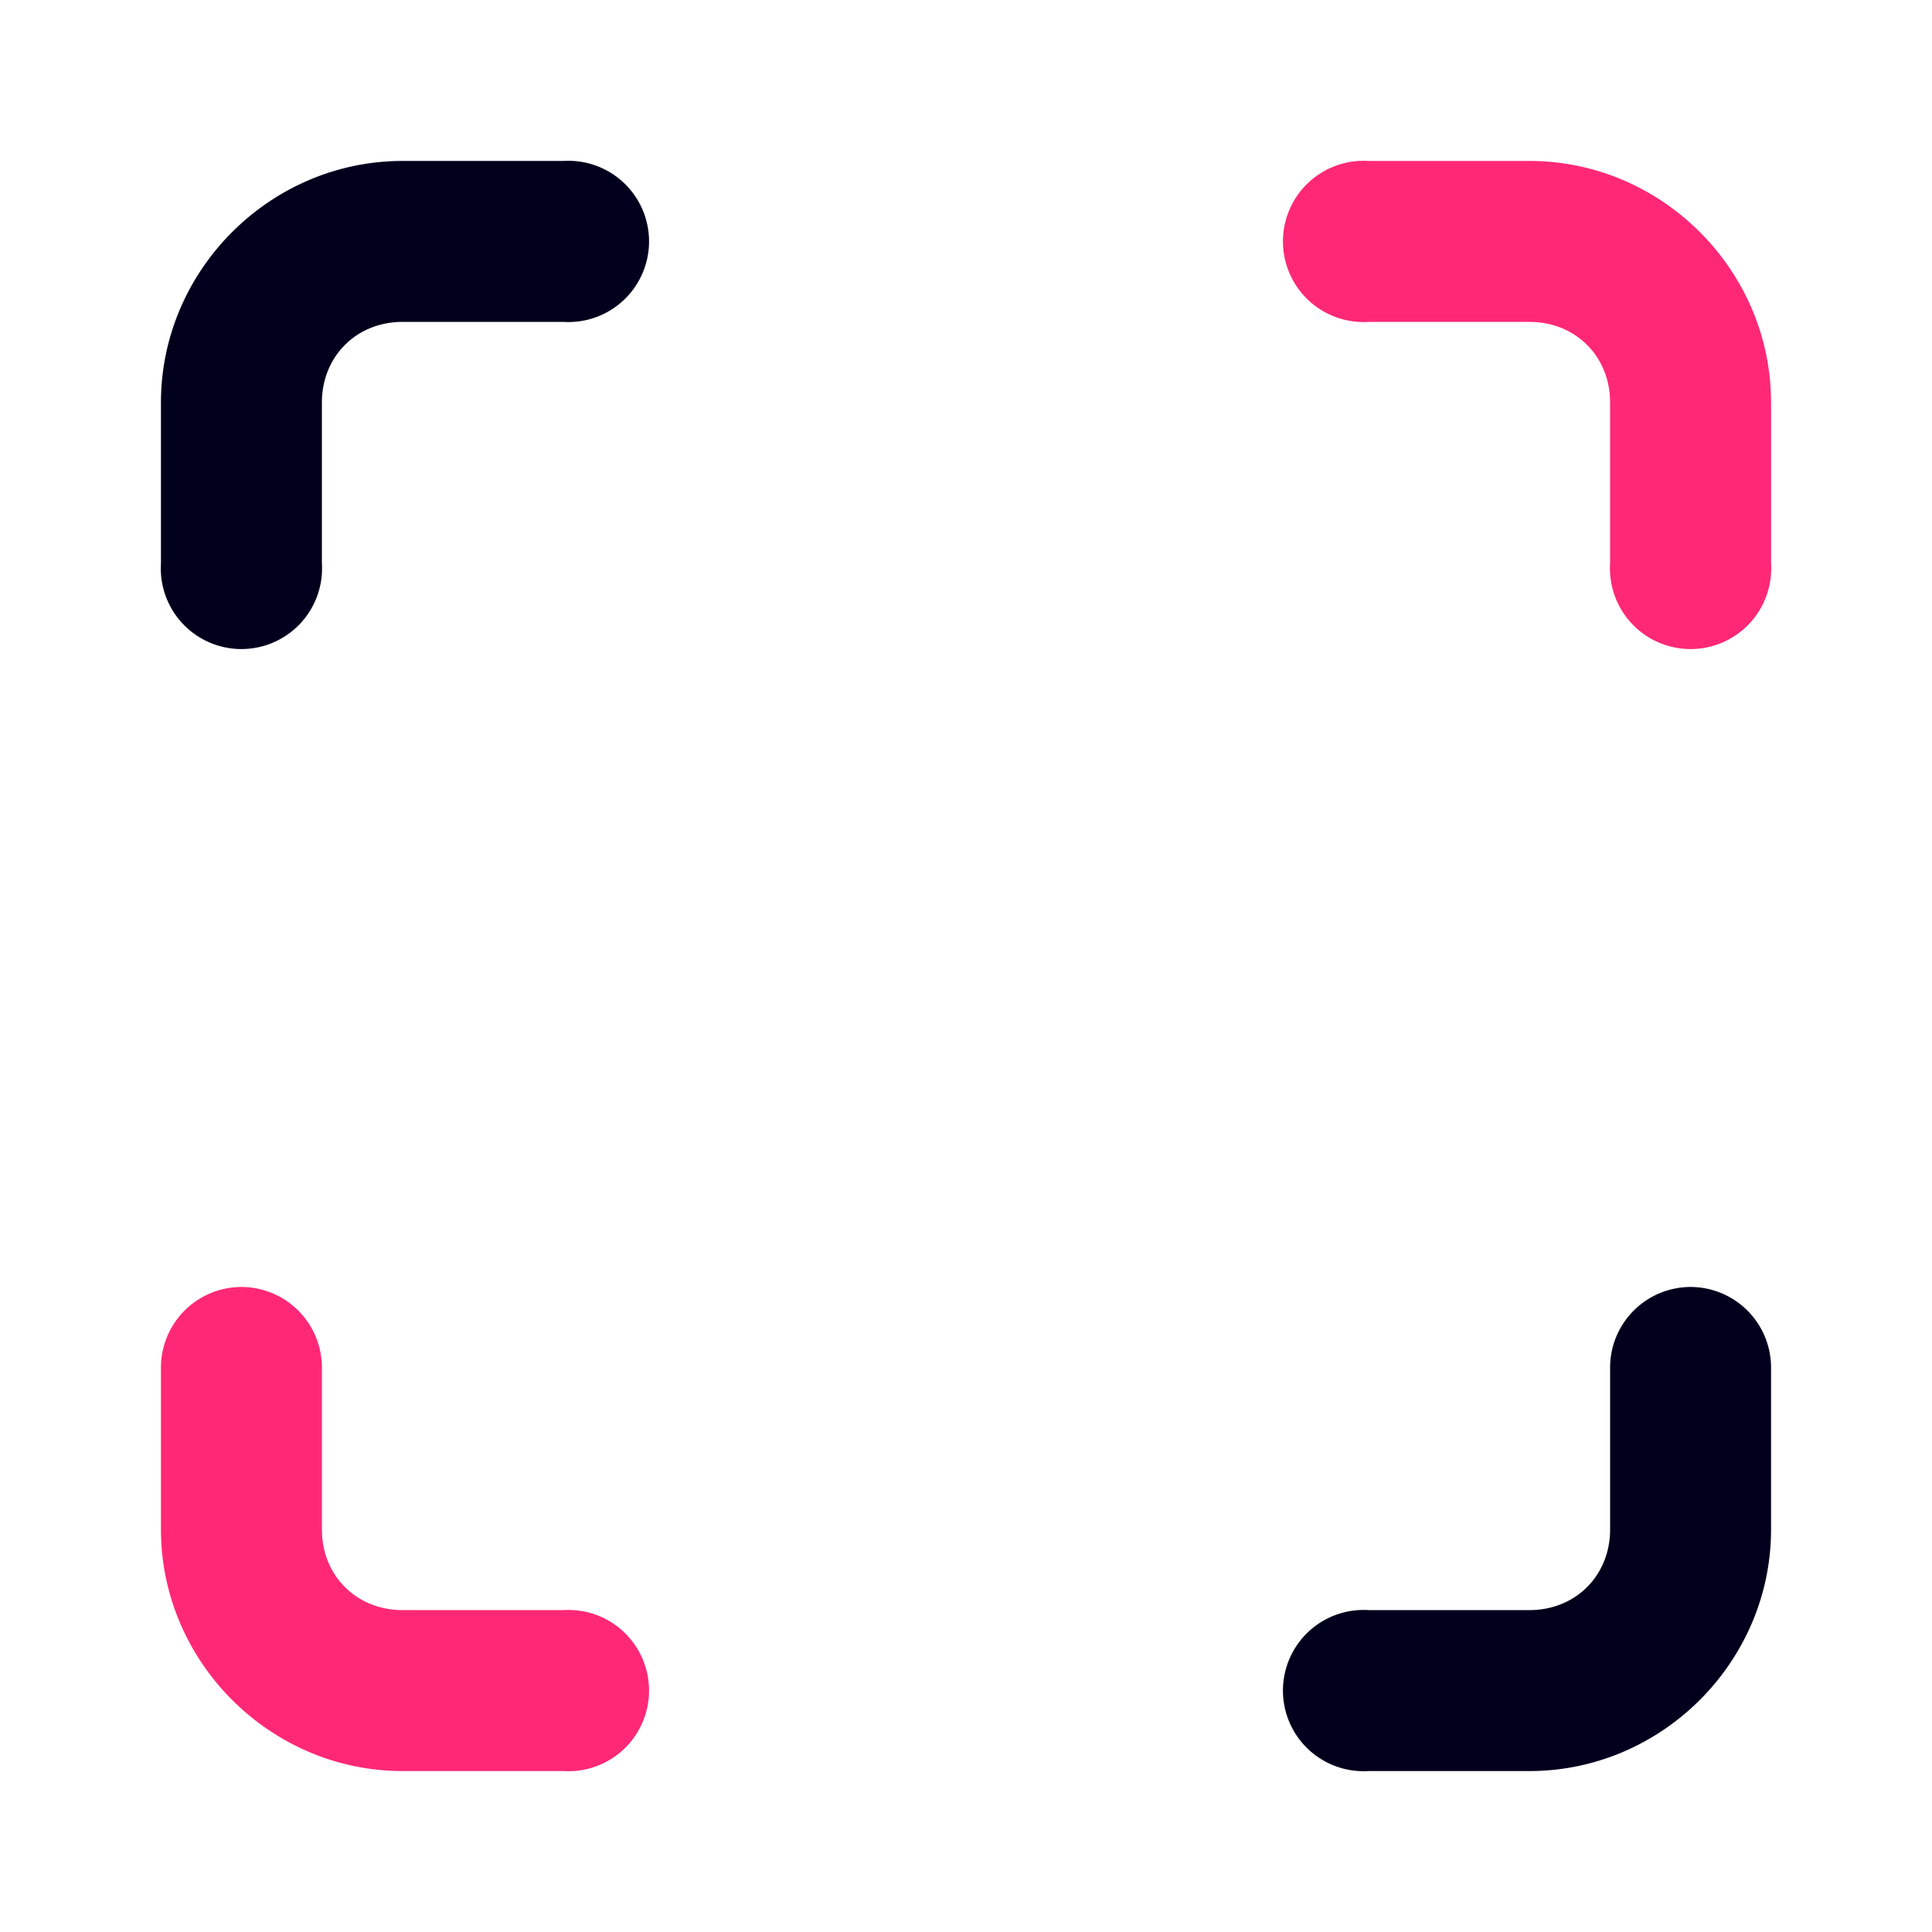 <?xml version="1.0" ?>
<svg width="800px" height="800px" viewBox="0 0 6.35 6.35" id="svg8" version="1.1" xmlns="http://www.w3.org/2000/svg" xmlns:cc="http://creativecommons.org/ns#" xmlns:dc="http://purl.org/dc/elements/1.1/" xmlns:rdf="http://www.w3.org/1999/02/22-rdf-syntax-ns#" xmlns:svg="http://www.w3.org/2000/svg"><defs id="defs2"/><path d="m 1.323,0.529 c -0.435,0 -0.794,0.359 -0.794,0.794 v 0.529 a 0.265,0.265 0 1 0 0.529,0 V 1.323 c 0,-0.151 0.113,-0.265 0.265,-0.265 h 0.529 a 0.265,0.265 0 1 0 0,-0.529 z" id="path1803" style="color:#000000;font-style:normal;font-variant:normal;font-weight:normal;font-stretch:normal;font-size:medium;line-height:normal;font-family:sans-serif;font-variant-ligatures:normal;font-variant-position:normal;font-variant-caps:normal;font-variant-numeric:normal;font-variant-alternates:normal;font-feature-settings:normal;text-indent:0;text-align:start;text-decoration:none;text-decoration-line:none;text-decoration-style:solid;text-decoration-color:#000000;letter-spacing:normal;word-spacing:normal;text-transform:none;writing-mode:lr-tb;direction:ltr;text-orientation:mixed;dominant-baseline:auto;baseline-shift:baseline;text-anchor:start;white-space:normal;shape-padding:0;clip-rule:nonzero;display:inline;overflow:visible;visibility:visible;opacity:1;isolation:auto;mix-blend-mode:normal;color-interpolation:sRGB;color-interpolation-filters:linearRGB;solid-color:#000000;solid-opacity:1;vector-effect:none;fill:#00001d;fill-opacity:1;fill-rule:nonzero;stroke:none;stroke-width:0.529;stroke-linecap:round;stroke-linejoin:round;stroke-miterlimit:4;stroke-dasharray:none;stroke-dashoffset:204.094;stroke-opacity:1;paint-order:stroke fill markers;color-rendering:auto;image-rendering:auto;shape-rendering:auto;text-rendering:auto;enable-background:accumulate"/><path d="M 0.79,4.23 A 0.265,0.265 0 0 0 0.529,4.498 v 0.529 c 0,0.435 0.359,0.794 0.794,0.794 h 0.529 a 0.265,0.265 0 1 0 0,-0.529 H 1.323 c -0.151,0 -0.265,-0.113 -0.265,-0.265 V 4.498 A 0.265,0.265 0 0 0 0.79,4.23 Z" id="path1799" style="color:#000000;font-style:normal;font-variant:normal;font-weight:normal;font-stretch:normal;font-size:medium;line-height:normal;font-family:sans-serif;font-variant-ligatures:normal;font-variant-position:normal;font-variant-caps:normal;font-variant-numeric:normal;font-variant-alternates:normal;font-feature-settings:normal;text-indent:0;text-align:start;text-decoration:none;text-decoration-line:none;text-decoration-style:solid;text-decoration-color:#000000;letter-spacing:normal;word-spacing:normal;text-transform:none;writing-mode:lr-tb;direction:ltr;text-orientation:mixed;dominant-baseline:auto;baseline-shift:baseline;text-anchor:start;white-space:normal;shape-padding:0;clip-rule:nonzero;display:inline;overflow:visible;visibility:visible;opacity:1;isolation:auto;mix-blend-mode:normal;color-interpolation:sRGB;color-interpolation-filters:linearRGB;solid-color:#000000;solid-opacity:1;vector-effect:none;fill:#ff2876;fill-opacity:1;fill-rule:nonzero;stroke:none;stroke-width:0.529;stroke-linecap:round;stroke-linejoin:round;stroke-miterlimit:4;stroke-dasharray:none;stroke-dashoffset:204.094;stroke-opacity:1;paint-order:stroke fill markers;color-rendering:auto;image-rendering:auto;shape-rendering:auto;text-rendering:auto;enable-background:accumulate"/><path d="M 5.552,4.23 A 0.265,0.265 0 0 0 5.292,4.498 v 0.529 c 0,0.151 -0.113,0.265 -0.265,0.265 H 4.498 a 0.265,0.265 0 1 0 0,0.529 h 0.529 c 0.435,0 0.794,-0.359 0.794,-0.794 V 4.498 A 0.265,0.265 0 0 0 5.552,4.23 Z" id="path1795" style="color:#000000;font-style:normal;font-variant:normal;font-weight:normal;font-stretch:normal;font-size:medium;line-height:normal;font-family:sans-serif;font-variant-ligatures:normal;font-variant-position:normal;font-variant-caps:normal;font-variant-numeric:normal;font-variant-alternates:normal;font-feature-settings:normal;text-indent:0;text-align:start;text-decoration:none;text-decoration-line:none;text-decoration-style:solid;text-decoration-color:#000000;letter-spacing:normal;word-spacing:normal;text-transform:none;writing-mode:lr-tb;direction:ltr;text-orientation:mixed;dominant-baseline:auto;baseline-shift:baseline;text-anchor:start;white-space:normal;shape-padding:0;clip-rule:nonzero;display:inline;overflow:visible;visibility:visible;opacity:1;isolation:auto;mix-blend-mode:normal;color-interpolation:sRGB;color-interpolation-filters:linearRGB;solid-color:#000000;solid-opacity:1;vector-effect:none;fill:#00001d;fill-opacity:1;fill-rule:nonzero;stroke:none;stroke-width:0.529;stroke-linecap:round;stroke-linejoin:round;stroke-miterlimit:4;stroke-dasharray:none;stroke-dashoffset:204.094;stroke-opacity:1;paint-order:stroke fill markers;color-rendering:auto;image-rendering:auto;shape-rendering:auto;text-rendering:auto;enable-background:accumulate"/><path d="m 4.498,0.529 a 0.265,0.265 0 1 0 0,0.529 h 0.529 c 0.151,0 0.265,0.113 0.265,0.265 v 0.529 a 0.265,0.265 0 1 0 0.529,0 V 1.323 c 0,-0.435 -0.359,-0.794 -0.794,-0.794 z" id="path1790" style="color:#000000;font-style:normal;font-variant:normal;font-weight:normal;font-stretch:normal;font-size:medium;line-height:normal;font-family:sans-serif;font-variant-ligatures:normal;font-variant-position:normal;font-variant-caps:normal;font-variant-numeric:normal;font-variant-alternates:normal;font-feature-settings:normal;text-indent:0;text-align:start;text-decoration:none;text-decoration-line:none;text-decoration-style:solid;text-decoration-color:#000000;letter-spacing:normal;word-spacing:normal;text-transform:none;writing-mode:lr-tb;direction:ltr;text-orientation:mixed;dominant-baseline:auto;baseline-shift:baseline;text-anchor:start;white-space:normal;shape-padding:0;clip-rule:nonzero;display:inline;overflow:visible;visibility:visible;opacity:1;isolation:auto;mix-blend-mode:normal;color-interpolation:sRGB;color-interpolation-filters:linearRGB;solid-color:#000000;solid-opacity:1;vector-effect:none;fill:#ff2876;fill-opacity:1;fill-rule:nonzero;stroke:none;stroke-width:0.529;stroke-linecap:round;stroke-linejoin:round;stroke-miterlimit:4;stroke-dasharray:none;stroke-dashoffset:204.094;stroke-opacity:1;paint-order:stroke fill markers;color-rendering:auto;image-rendering:auto;shape-rendering:auto;text-rendering:auto;enable-background:accumulate"/></svg>